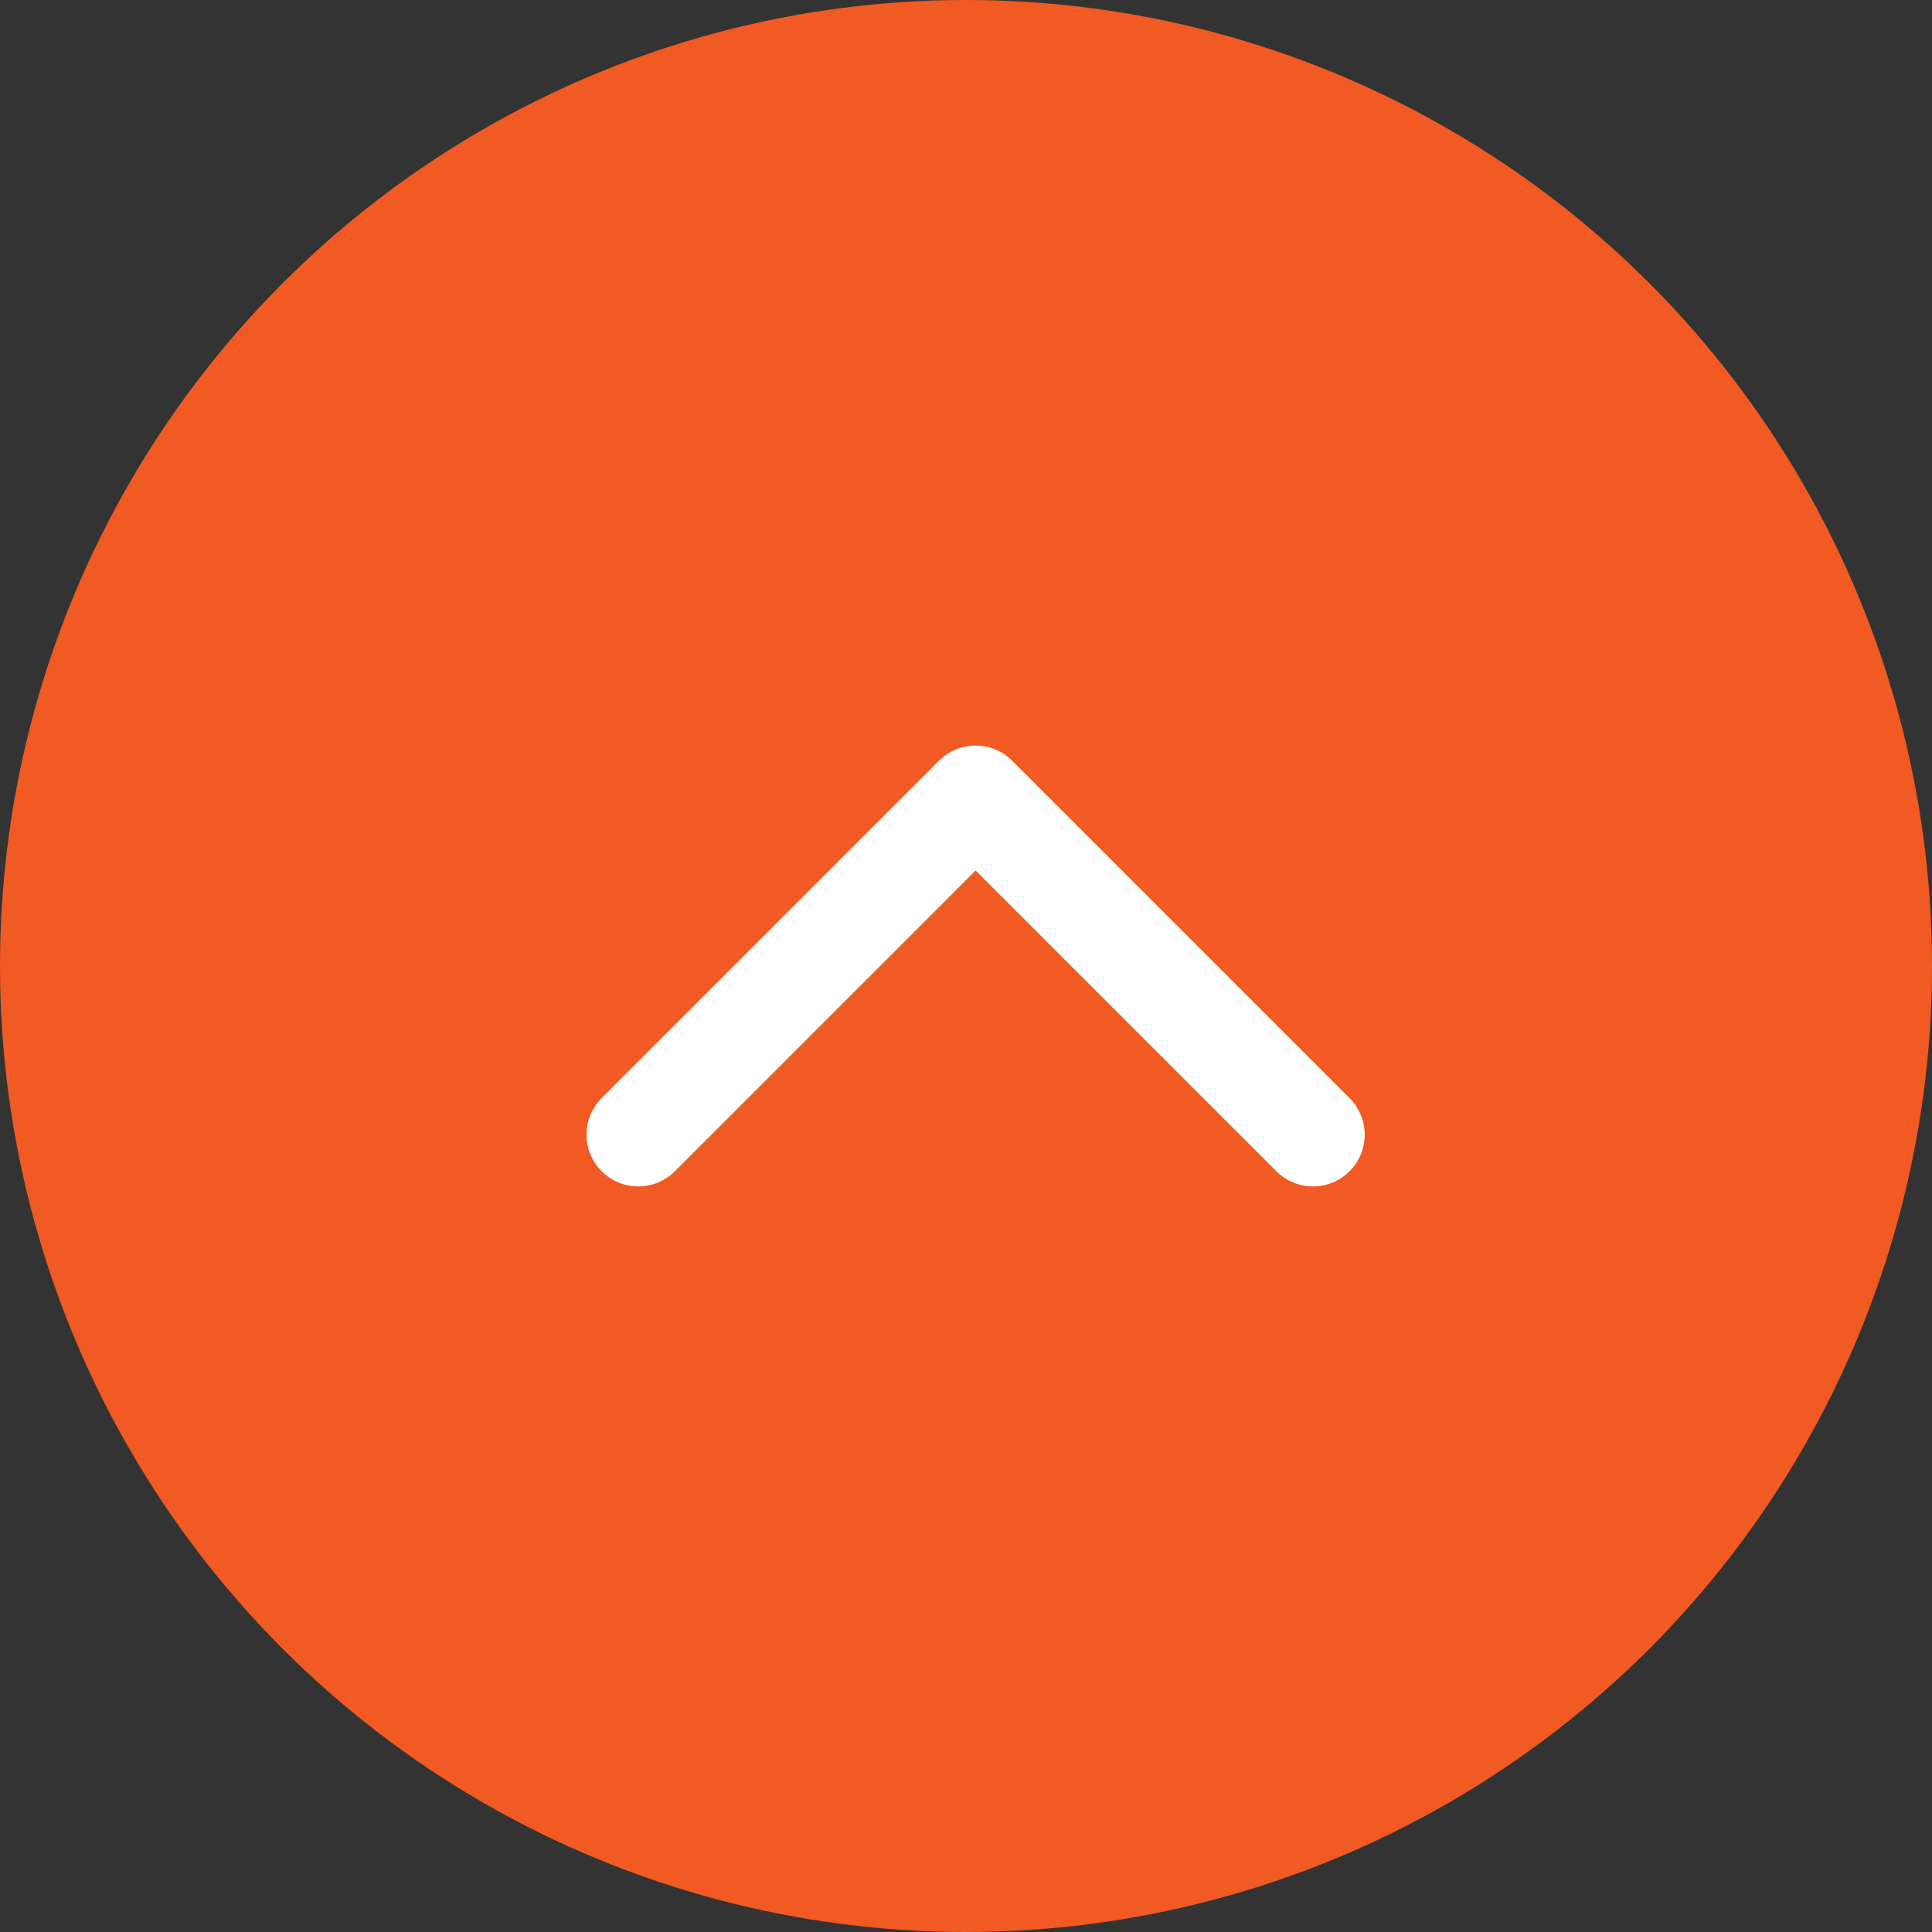<svg xmlns="http://www.w3.org/2000/svg" width="56" height="56" viewBox="0 0 56 56">
  <rect x="0" y="0" width="56" height="56" fill="#333333" stroke="none"/>
  <g id="Group_971" data-name="Group 971" transform="translate(-1828 -8969)">
    <g id="Group_970" data-name="Group 970">
      <circle id="Ellipse_1" data-name="Ellipse 1" cx="28" cy="28" r="28" transform="translate(1828 8969)" fill="#f15a22"/>
      <path id="Path_297" data-name="Path 297" d="M-8889.5,9835l9.778-9.778,9.779,9.778" transform="translate(10736 -833.111)" fill="none" stroke="#fff" stroke-linecap="round" stroke-linejoin="round" stroke-width="3"/>
    </g>
  </g>
</svg>
